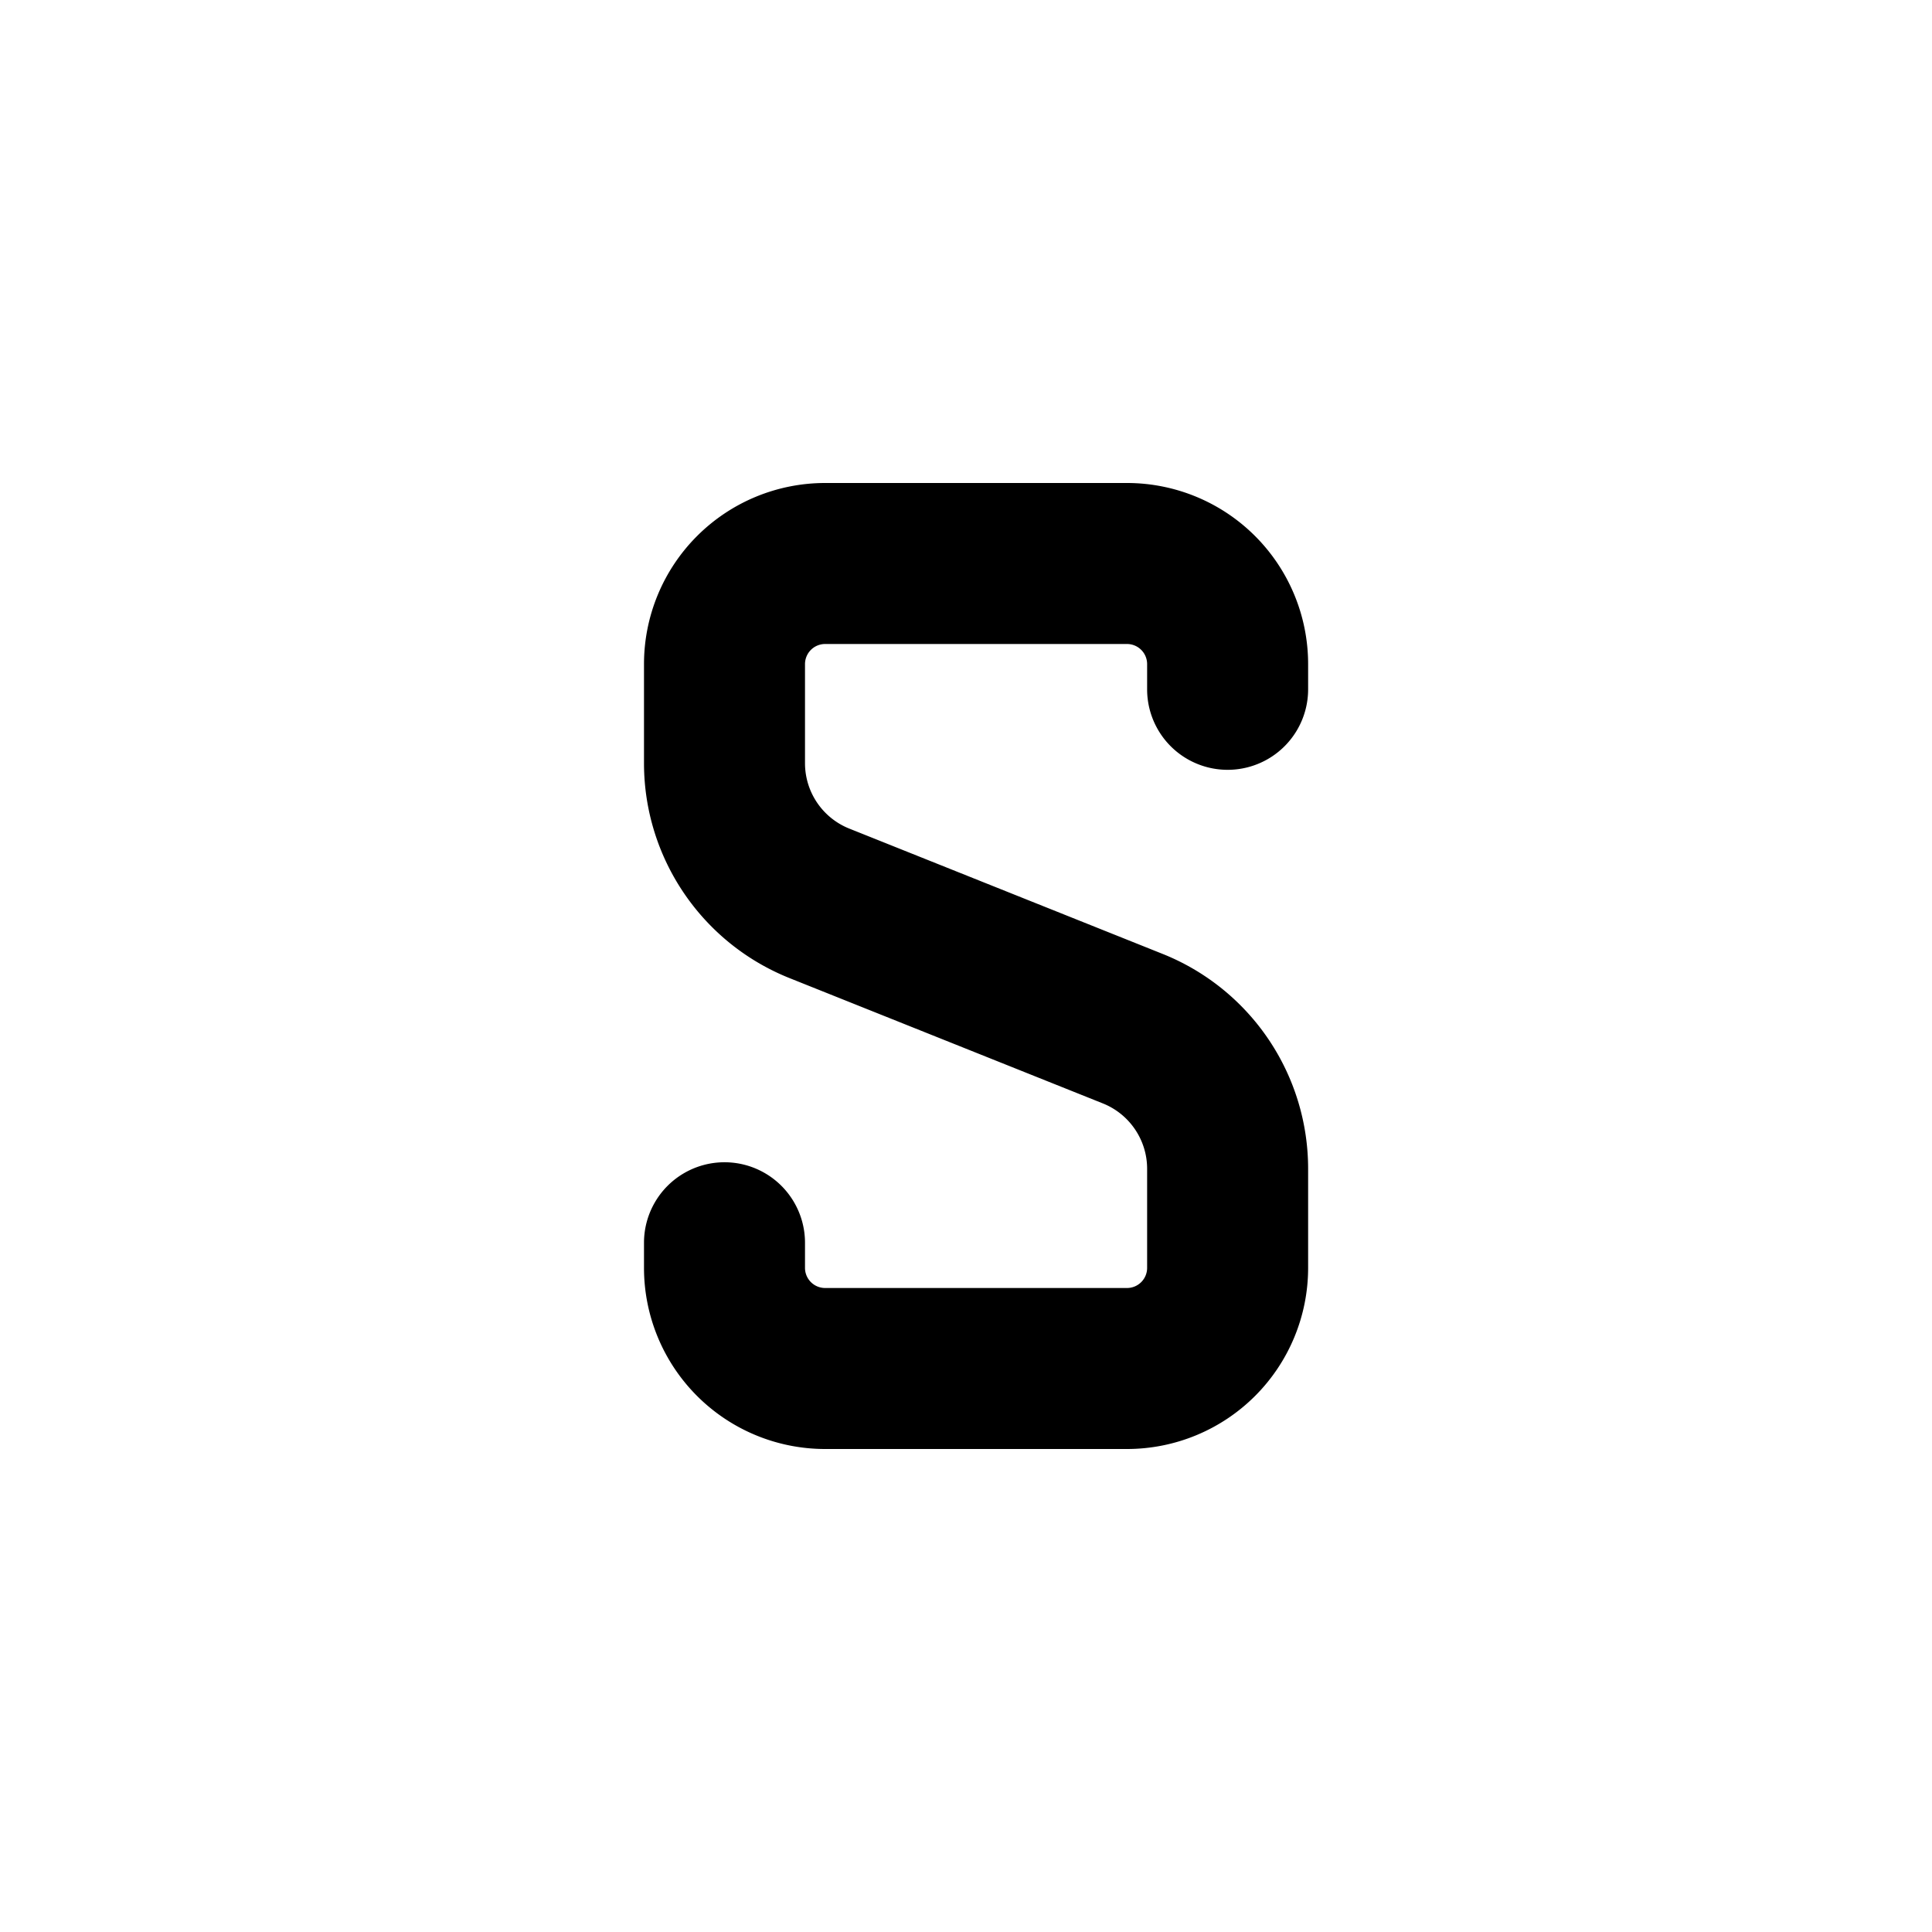 <svg width="24" height="24" fill="currentColor" viewBox="0 0 24 24" xmlns="http://www.w3.org/2000/svg"><path d="M10.25 6A2.25 2.25 0 0 0 8 8.25v1.23c0 1.176.716 2.233 1.807 2.67l3.893 1.557c.332.133.55.455.55.812v1.231A.25.25 0 0 1 14 16h-3.75a.25.25 0 0 1-.25-.25v-.312a1 1 0 1 0-2 0v.312A2.25 2.25 0 0 0 10.25 18H14a2.25 2.25 0 0 0 2.25-2.25v-1.23a2.875 2.875 0 0 0-1.807-2.67l-3.893-1.557a.875.875 0 0 1-.55-.812V8.25a.25.25 0 0 1 .25-.25H14a.25.25 0 0 1 .25.25v.313a1 1 0 1 0 2 0V8.25A2.25 2.25 0 0 0 14 6z"/></svg>